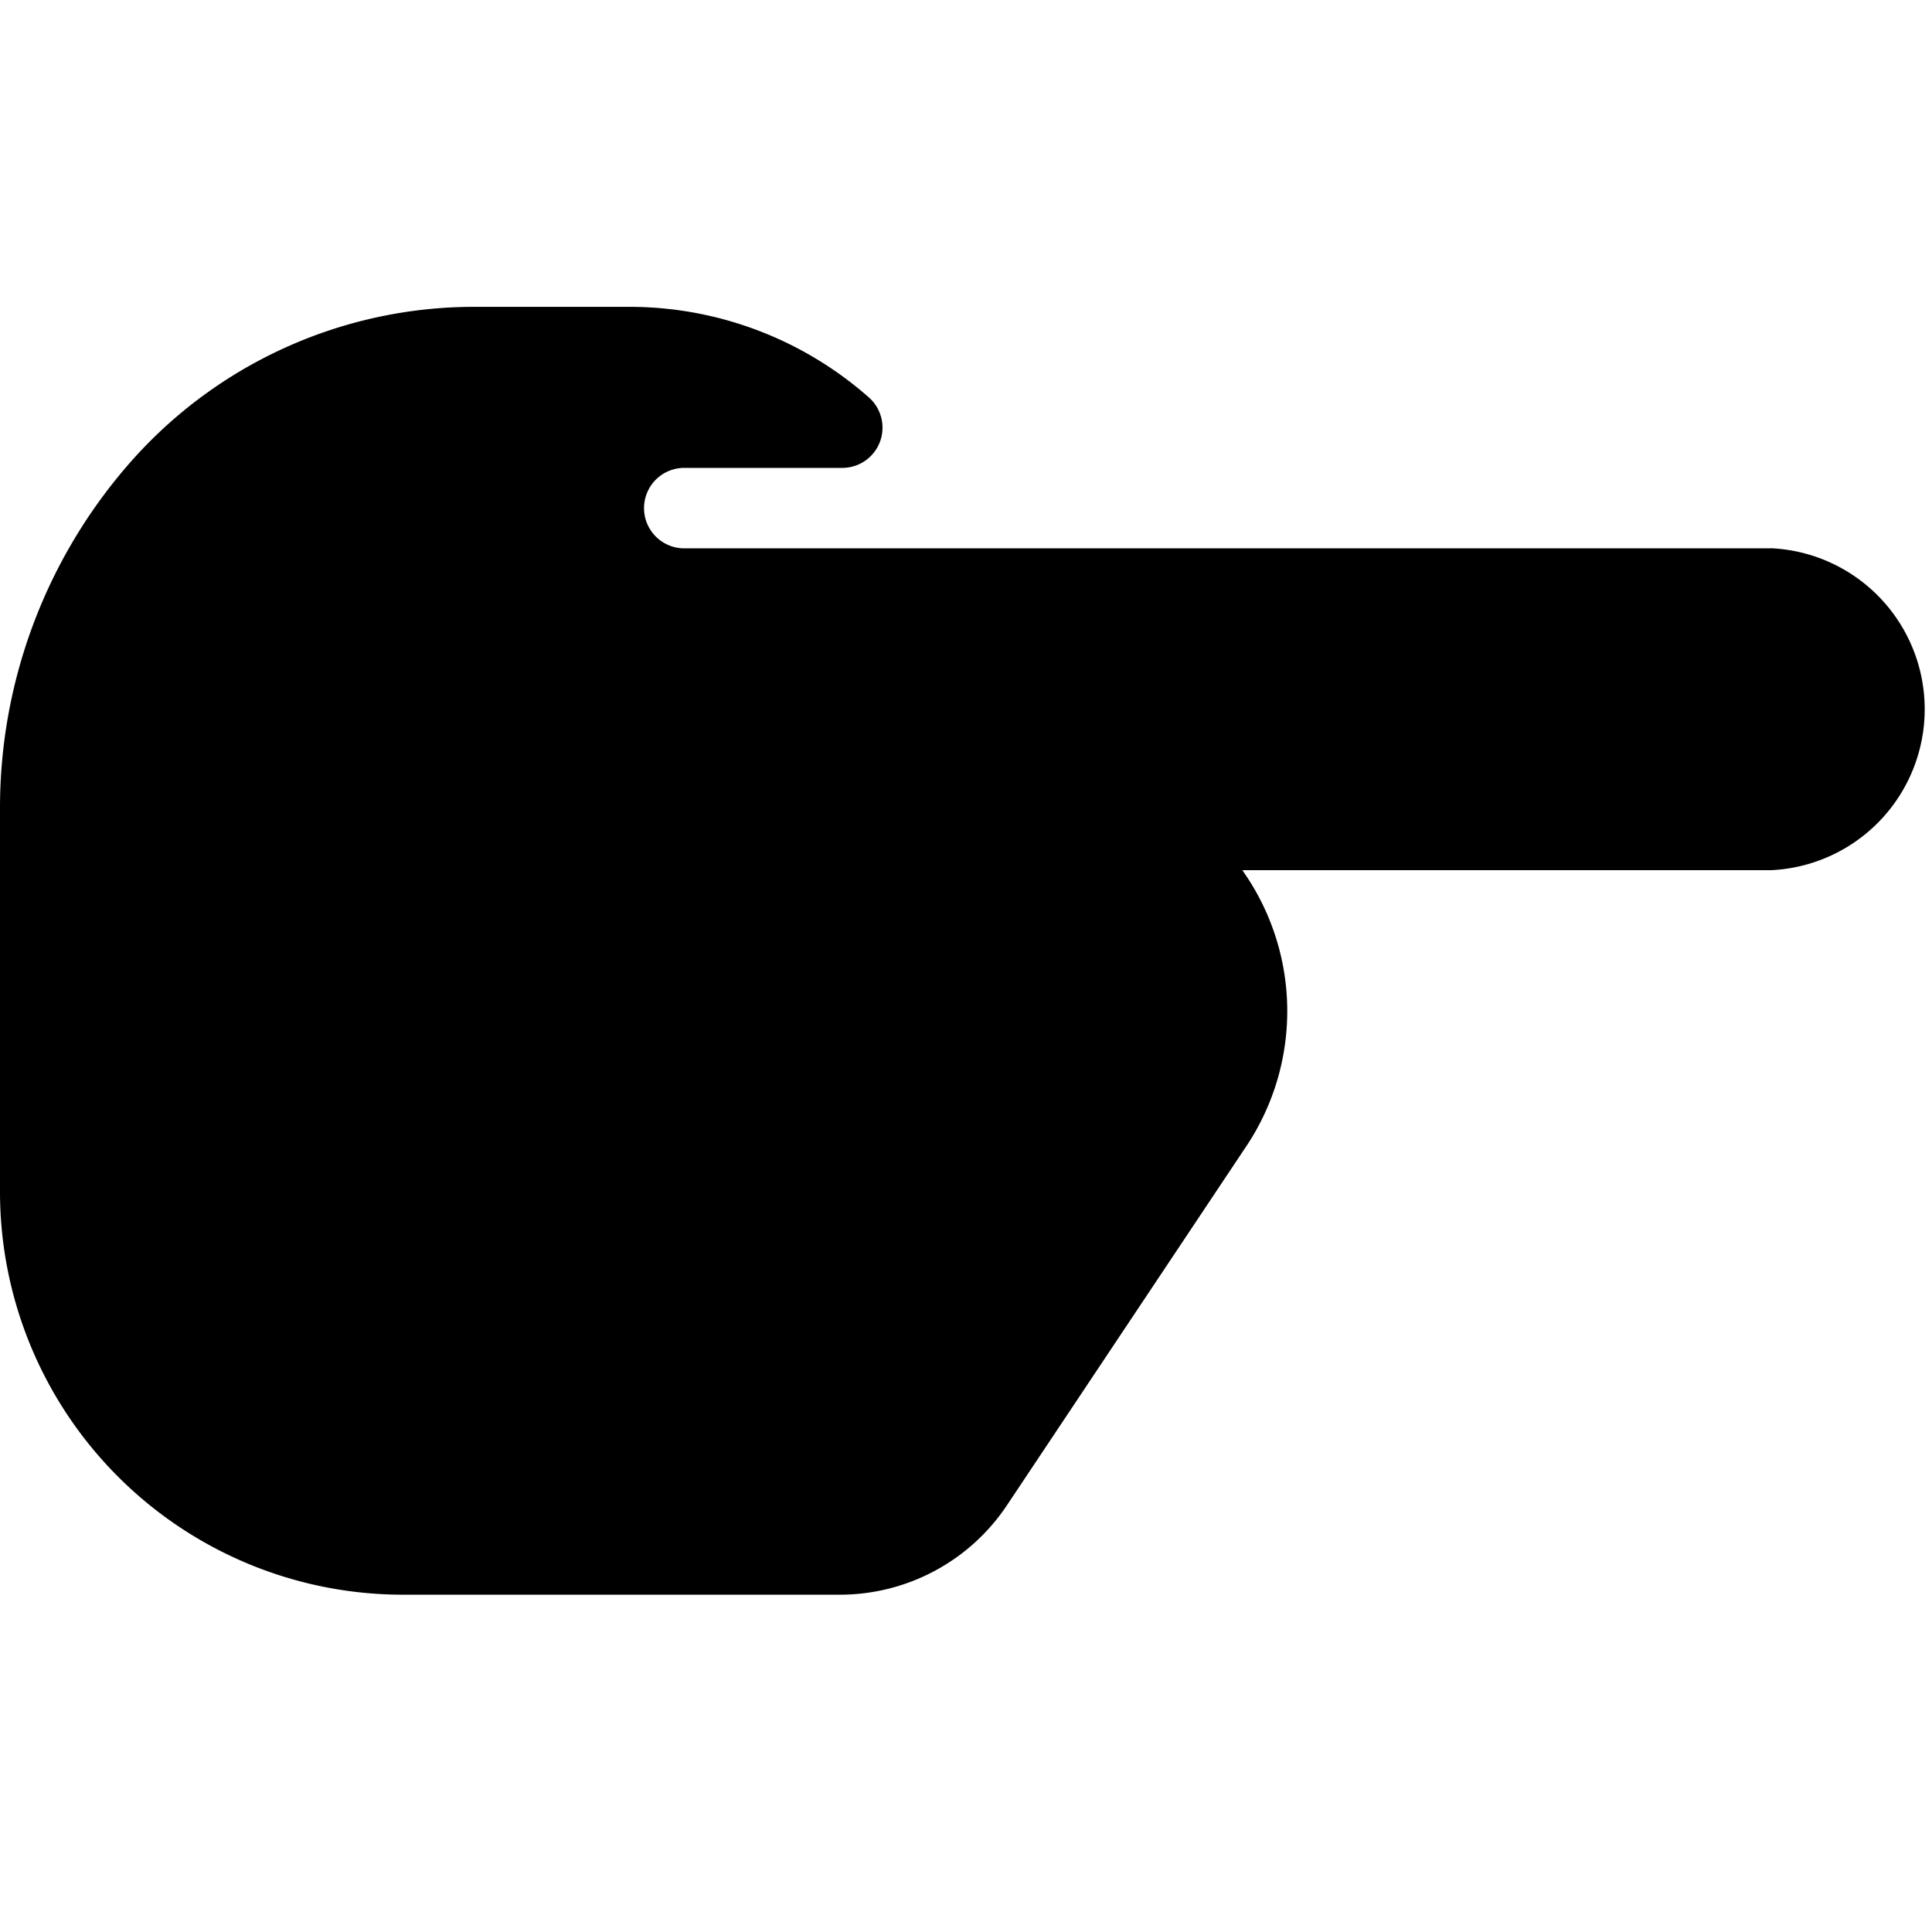 <svg height="17" width="17" xmlns="http://www.w3.org/2000/svg"><path d="M15.583 4.825H6.021a.354.354 0 0 1 0-.708h1.39a.354.354 0 0 0 .332-.23.355.355 0 0 0-.1-.392A3.184 3.184 0 0 0 5.557 2.7H4.172A4.03 4.03 0 0 0 1.11 4.11 4.605 4.605 0 0 0 0 7.105v3.386a3.546 3.546 0 0 0 3.542 3.541h3.846a1.767 1.767 0 0 0 1.473-.788l2.118-3.177a2.142 2.142 0 0 0 0-2.34l-.047-.07h4.651a1.418 1.418 0 0 0 0-2.833z"/></svg>